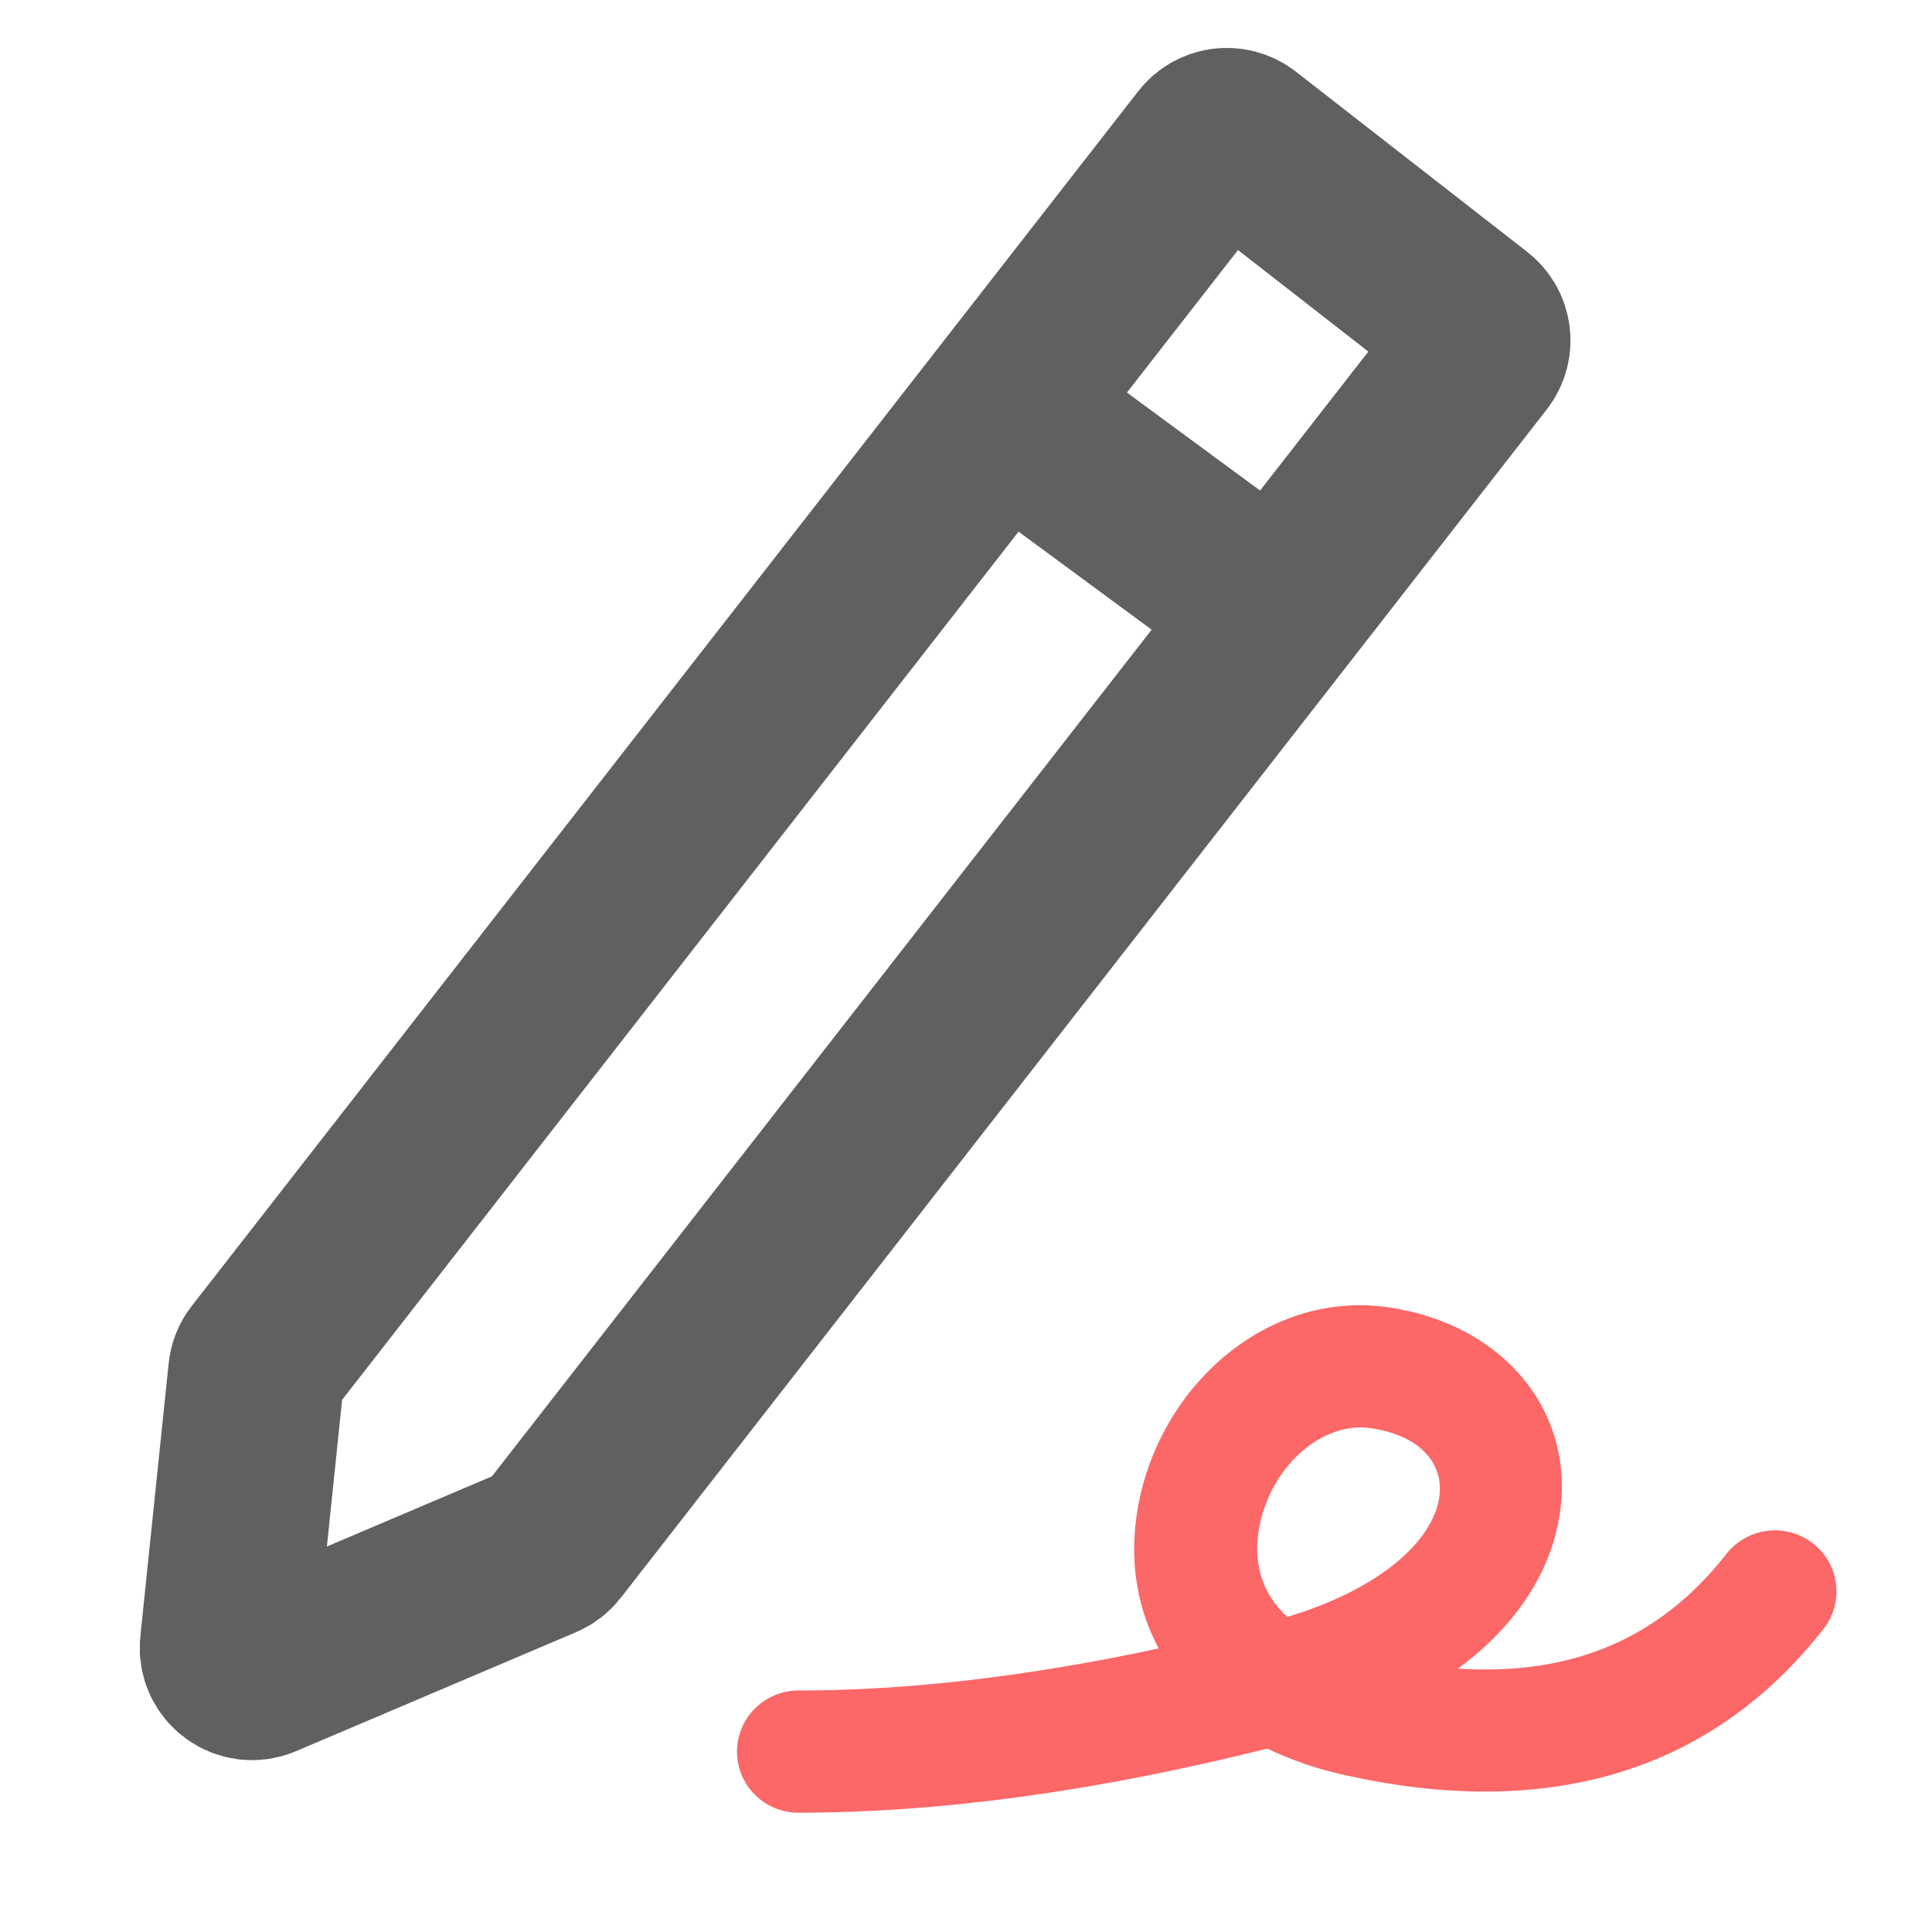 <svg width="40" height="40" viewBox="0 0 40 40" fill="none" xmlns="http://www.w3.org/2000/svg">
<path d="M32.284 31.401C32.087 32.604 31.349 33.691 30.185 34.547C32.573 34.7 34.384 33.908 35.743 32.172C35.952 31.907 36.256 31.735 36.591 31.694C36.925 31.652 37.263 31.744 37.53 31.95C38.085 32.379 38.186 33.173 37.754 33.725C35.423 36.702 32.02 37.703 27.781 36.737C27.248 36.618 26.731 36.438 26.238 36.203C22.7 37.088 19.464 37.53 16.532 37.53C16.365 37.531 16.2 37.498 16.046 37.435C15.891 37.372 15.751 37.279 15.633 37.161C15.514 37.044 15.421 36.904 15.356 36.75C15.292 36.596 15.258 36.431 15.258 36.265C15.259 35.928 15.394 35.606 15.633 35.369C15.872 35.132 16.195 34.999 16.532 35C18.795 35 21.281 34.711 23.989 34.129C23.487 33.193 23.35 32.098 23.611 30.953C24.161 28.543 26.341 26.719 28.742 27.066C31.137 27.411 32.641 29.246 32.285 31.4L32.284 31.401ZM26.094 31.512C25.92 32.279 26.088 32.96 26.652 33.476C30.318 32.373 30.658 29.898 28.375 29.568C27.408 29.429 26.371 30.297 26.094 31.512Z" fill="#FC6767"/>
<path d="M5.307 28.416L4.721 34.065C4.682 34.444 5.063 34.726 5.414 34.577L11.214 32.112C11.293 32.079 11.361 32.026 11.413 31.959L30.584 7.356C30.754 7.138 30.715 6.824 30.497 6.654L25.708 2.923C25.49 2.753 25.176 2.792 25.006 3.01L5.41 28.16C5.352 28.234 5.316 28.322 5.307 28.416Z" stroke="#606060" stroke-width="3.65" stroke-linecap="round"/>
<rect x="20.73" y="6.211" width="8" height="3.65" transform="rotate(36.365 20.73 6.211)" fill="#606060"/>
</svg>
